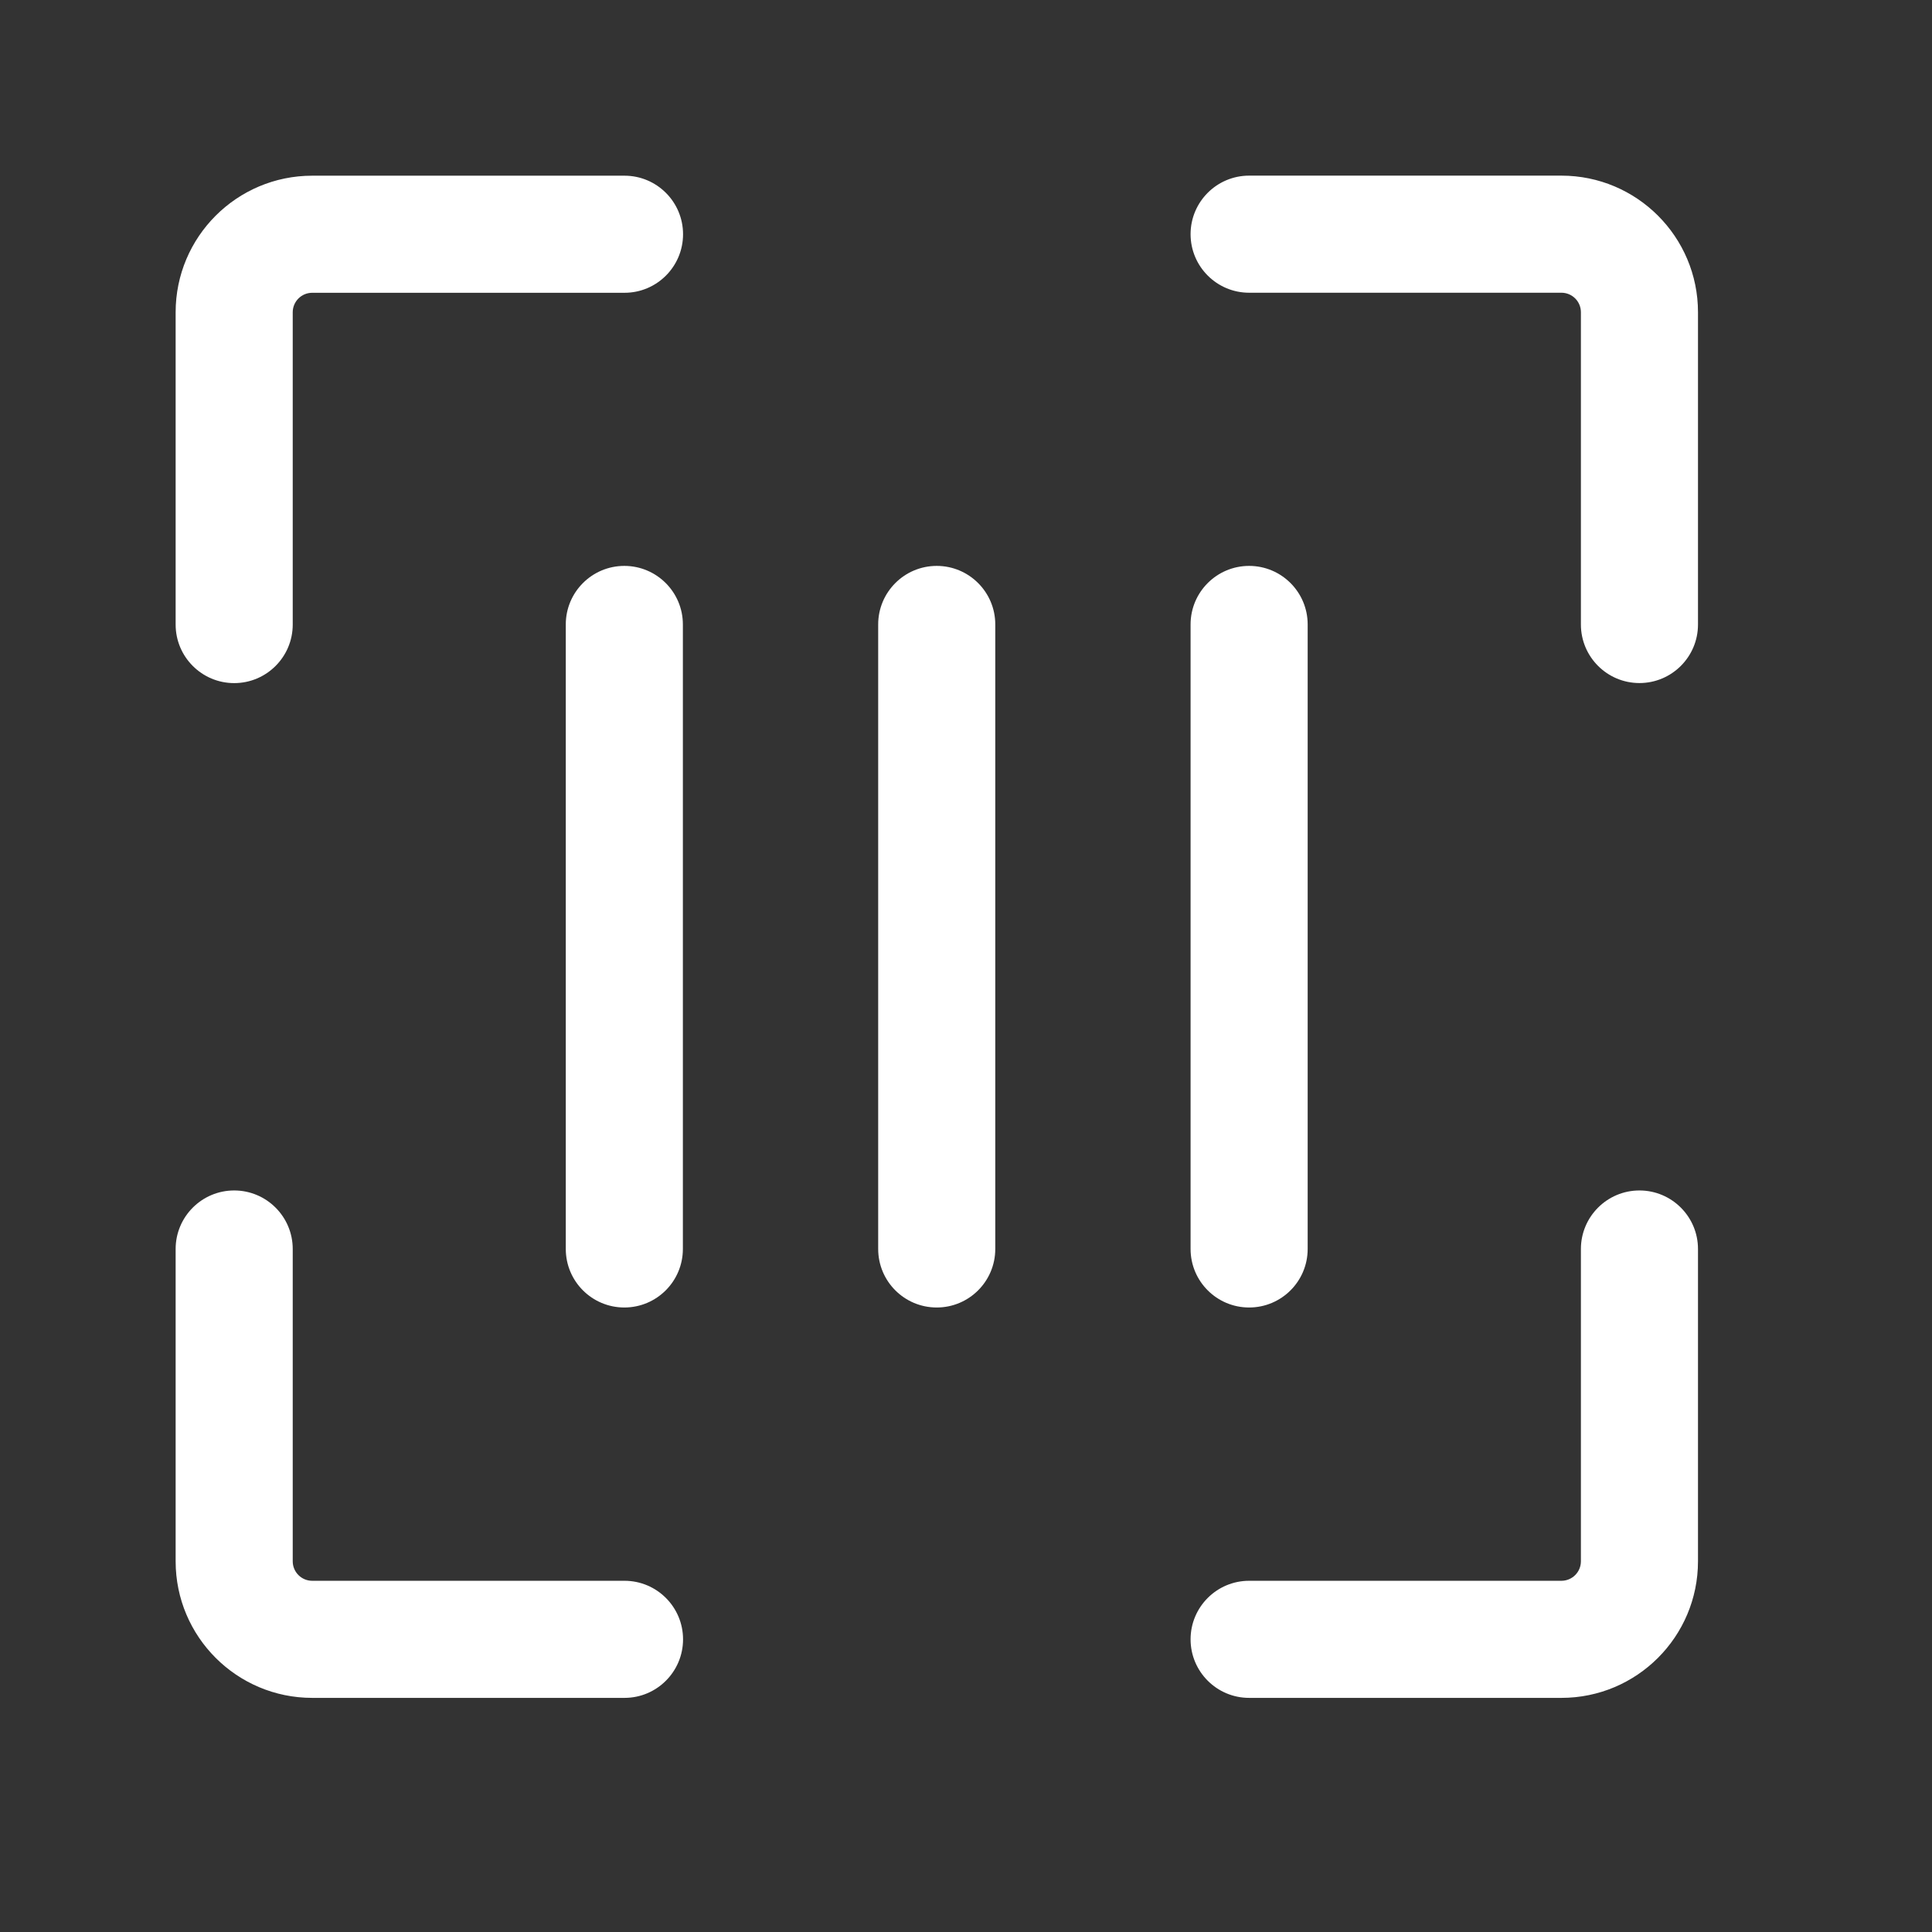 <svg width="33" height="33" viewBox="0 0 33 33" fill="none" xmlns="http://www.w3.org/2000/svg">
<rect x="0" y="0" width="33" height="33" fill="#333333" stroke="none"/>
<path fill-rule="evenodd" clip-rule="evenodd" d="M3 5.334C3 4.046 4.045 3.001 5.333 3.001H10.667C11.219 3.001 11.667 3.449 11.667 4.001C11.667 4.553 11.219 5.001 10.667 5.001H5.333C5.149 5.001 5 5.15 5 5.334V10.668C5 11.22 4.552 11.668 4 11.668C3.448 11.668 3 11.22 3 10.668V5.334Z" fill="white"/>
<path fill-rule="evenodd" clip-rule="evenodd" d="M4 20.334C4.552 20.334 5 20.782 5 21.334V26.668C5 26.852 5.149 27.001 5.333 27.001H10.667C11.219 27.001 11.667 27.449 11.667 28.001C11.667 28.553 11.219 29.001 10.667 29.001H5.333C4.045 29.001 3 27.956 3 26.668V21.334C3 20.782 3.448 20.334 4 20.334Z" fill="white"/>
<path fill-rule="evenodd" clip-rule="evenodd" d="M28.003 20.334C28.555 20.334 29.003 20.782 29.003 21.334V26.668C29.003 27.956 27.958 29.001 26.67 29.001H21.336C20.784 29.001 20.336 28.553 20.336 28.001C20.336 27.449 20.784 27.001 21.336 27.001H26.67C26.854 27.001 27.003 26.852 27.003 26.668V21.334C27.003 20.782 27.451 20.334 28.003 20.334Z" fill="white"/>
<path fill-rule="evenodd" clip-rule="evenodd" d="M20.336 4C20.336 3.448 20.784 3 21.336 3H26.67C27.958 3 29.003 4.045 29.003 5.333V10.667C29.003 11.219 28.555 11.667 28.003 11.667C27.451 11.667 27.003 11.219 27.003 10.667V5.333C27.003 5.149 26.854 5 26.67 5H21.336C20.784 5 20.336 4.552 20.336 4Z" fill="white"/>
<path fill-rule="evenodd" clip-rule="evenodd" d="M16 9.666C16.552 9.666 17 10.114 17 10.666V21.333C17 21.886 16.552 22.333 16 22.333C15.448 22.333 15 21.886 15 21.333V10.666C15 10.114 15.448 9.666 16 9.666Z" fill="white"/>
<path fill-rule="evenodd" clip-rule="evenodd" d="M21.336 9.666C21.888 9.666 22.336 10.114 22.336 10.666V21.333C22.336 21.886 21.888 22.333 21.336 22.333C20.784 22.333 20.336 21.886 20.336 21.333V10.666C20.336 10.114 20.784 9.666 21.336 9.666Z" fill="white"/>
<path fill-rule="evenodd" clip-rule="evenodd" d="M10.664 9.666C11.216 9.666 11.664 10.114 11.664 10.666V21.333C11.664 21.886 11.216 22.333 10.664 22.333C10.112 22.333 9.664 21.886 9.664 21.333V10.666C9.664 10.114 10.112 9.666 10.664 9.666Z" fill="white"/>
</svg>
